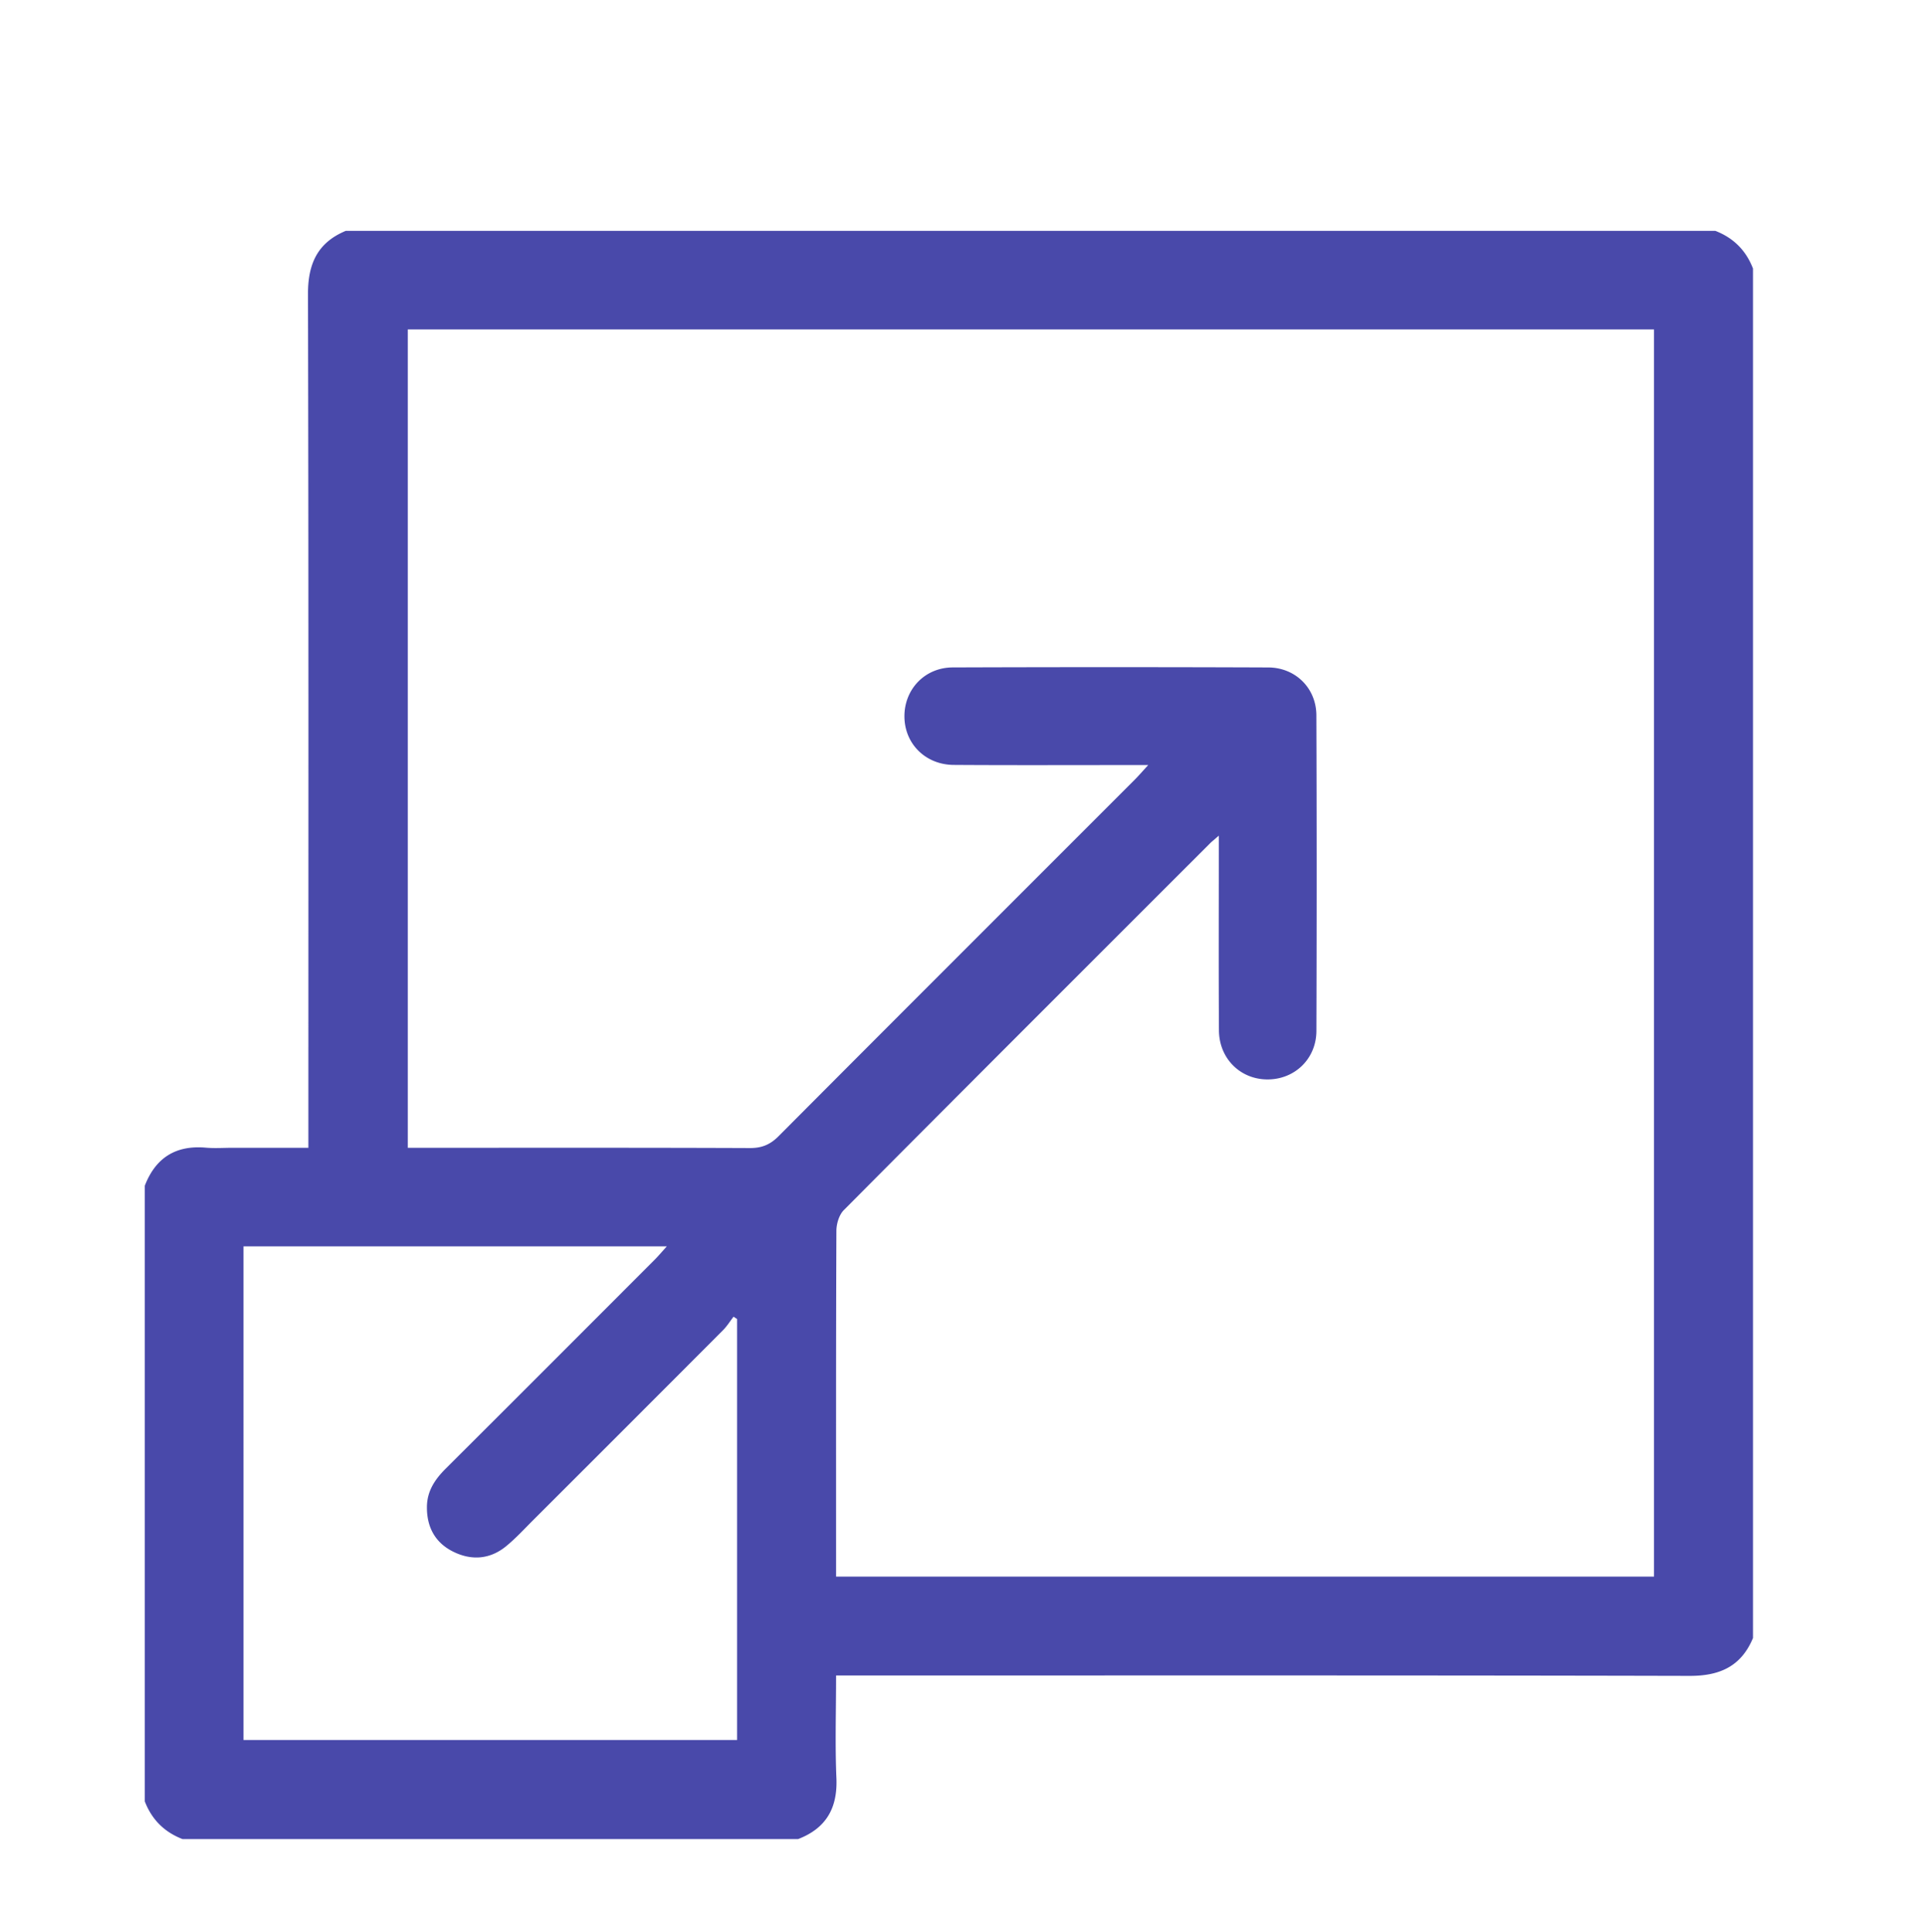 <svg xmlns="http://www.w3.org/2000/svg" width="373.039" height="374.375" xml:space="preserve"><path fill-rule="evenodd" clip-rule="evenodd" fill="#4949AA" d="M154.666 356.375H35.365c-3.514-1.356-5.952-3.786-7.304-7.304V229.77c2.094-5.424 6.002-7.885 11.828-7.376 1.709.152 3.444.024 5.167.024h14.702v-4.304c0-53.71.054-107.421-.076-161.13-.015-5.863 1.857-9.981 7.334-12.252H332.4c3.511 1.357 5.953 3.785 7.304 7.304V317.42c-2.284 5.461-6.4 7.345-12.255 7.332-53.809-.127-107.617-.075-161.425-.075h-4.001c0 6.93-.213 13.41.063 19.87.251 5.823-1.997 9.734-7.42 11.828zm81.52-194.439c-.954.833-1.354 1.142-1.707 1.495-23.674 23.667-47.356 47.322-70.957 71.062-.915.92-1.431 2.645-1.438 3.998-.088 21.198-.062 42.398-.062 63.597v3.425h158.503V63.839H79.026V222.42h3.604c20.895 0 41.79-.035 62.685.049 2.313.01 3.937-.662 5.567-2.301 22.976-23.069 46.016-46.076 69.036-69.104.743-.744 1.429-1.546 2.59-2.81h-3.915c-11.26-.002-22.52.046-33.777-.029-5.477-.037-9.513-4.103-9.551-9.353-.039-5.288 3.942-9.519 9.355-9.538 20.387-.07 40.775-.074 61.162.006 5.282.021 9.293 4.034 9.311 9.271.07 20.387.07 40.775.006 61.163-.018 5.422-4.222 9.422-9.504 9.397-5.264-.023-9.349-4.059-9.382-9.521-.07-11.359-.024-22.72-.027-34.081v-3.633zM47.19 337.173h95.65v-81.57l-.686-.455c-.678.877-1.269 1.841-2.046 2.62a26049.746 26049.746 0 0 1-36.787 36.803c-1.722 1.72-3.376 3.531-5.254 5.064-3.136 2.561-6.725 2.801-10.271 1.034-3.482-1.737-5.105-4.764-5.065-8.682.031-3.071 1.569-5.333 3.654-7.409 13.506-13.464 26.981-26.956 40.46-40.448.743-.743 1.419-1.553 2.382-2.613H47.189l.001 95.656z"/></svg>